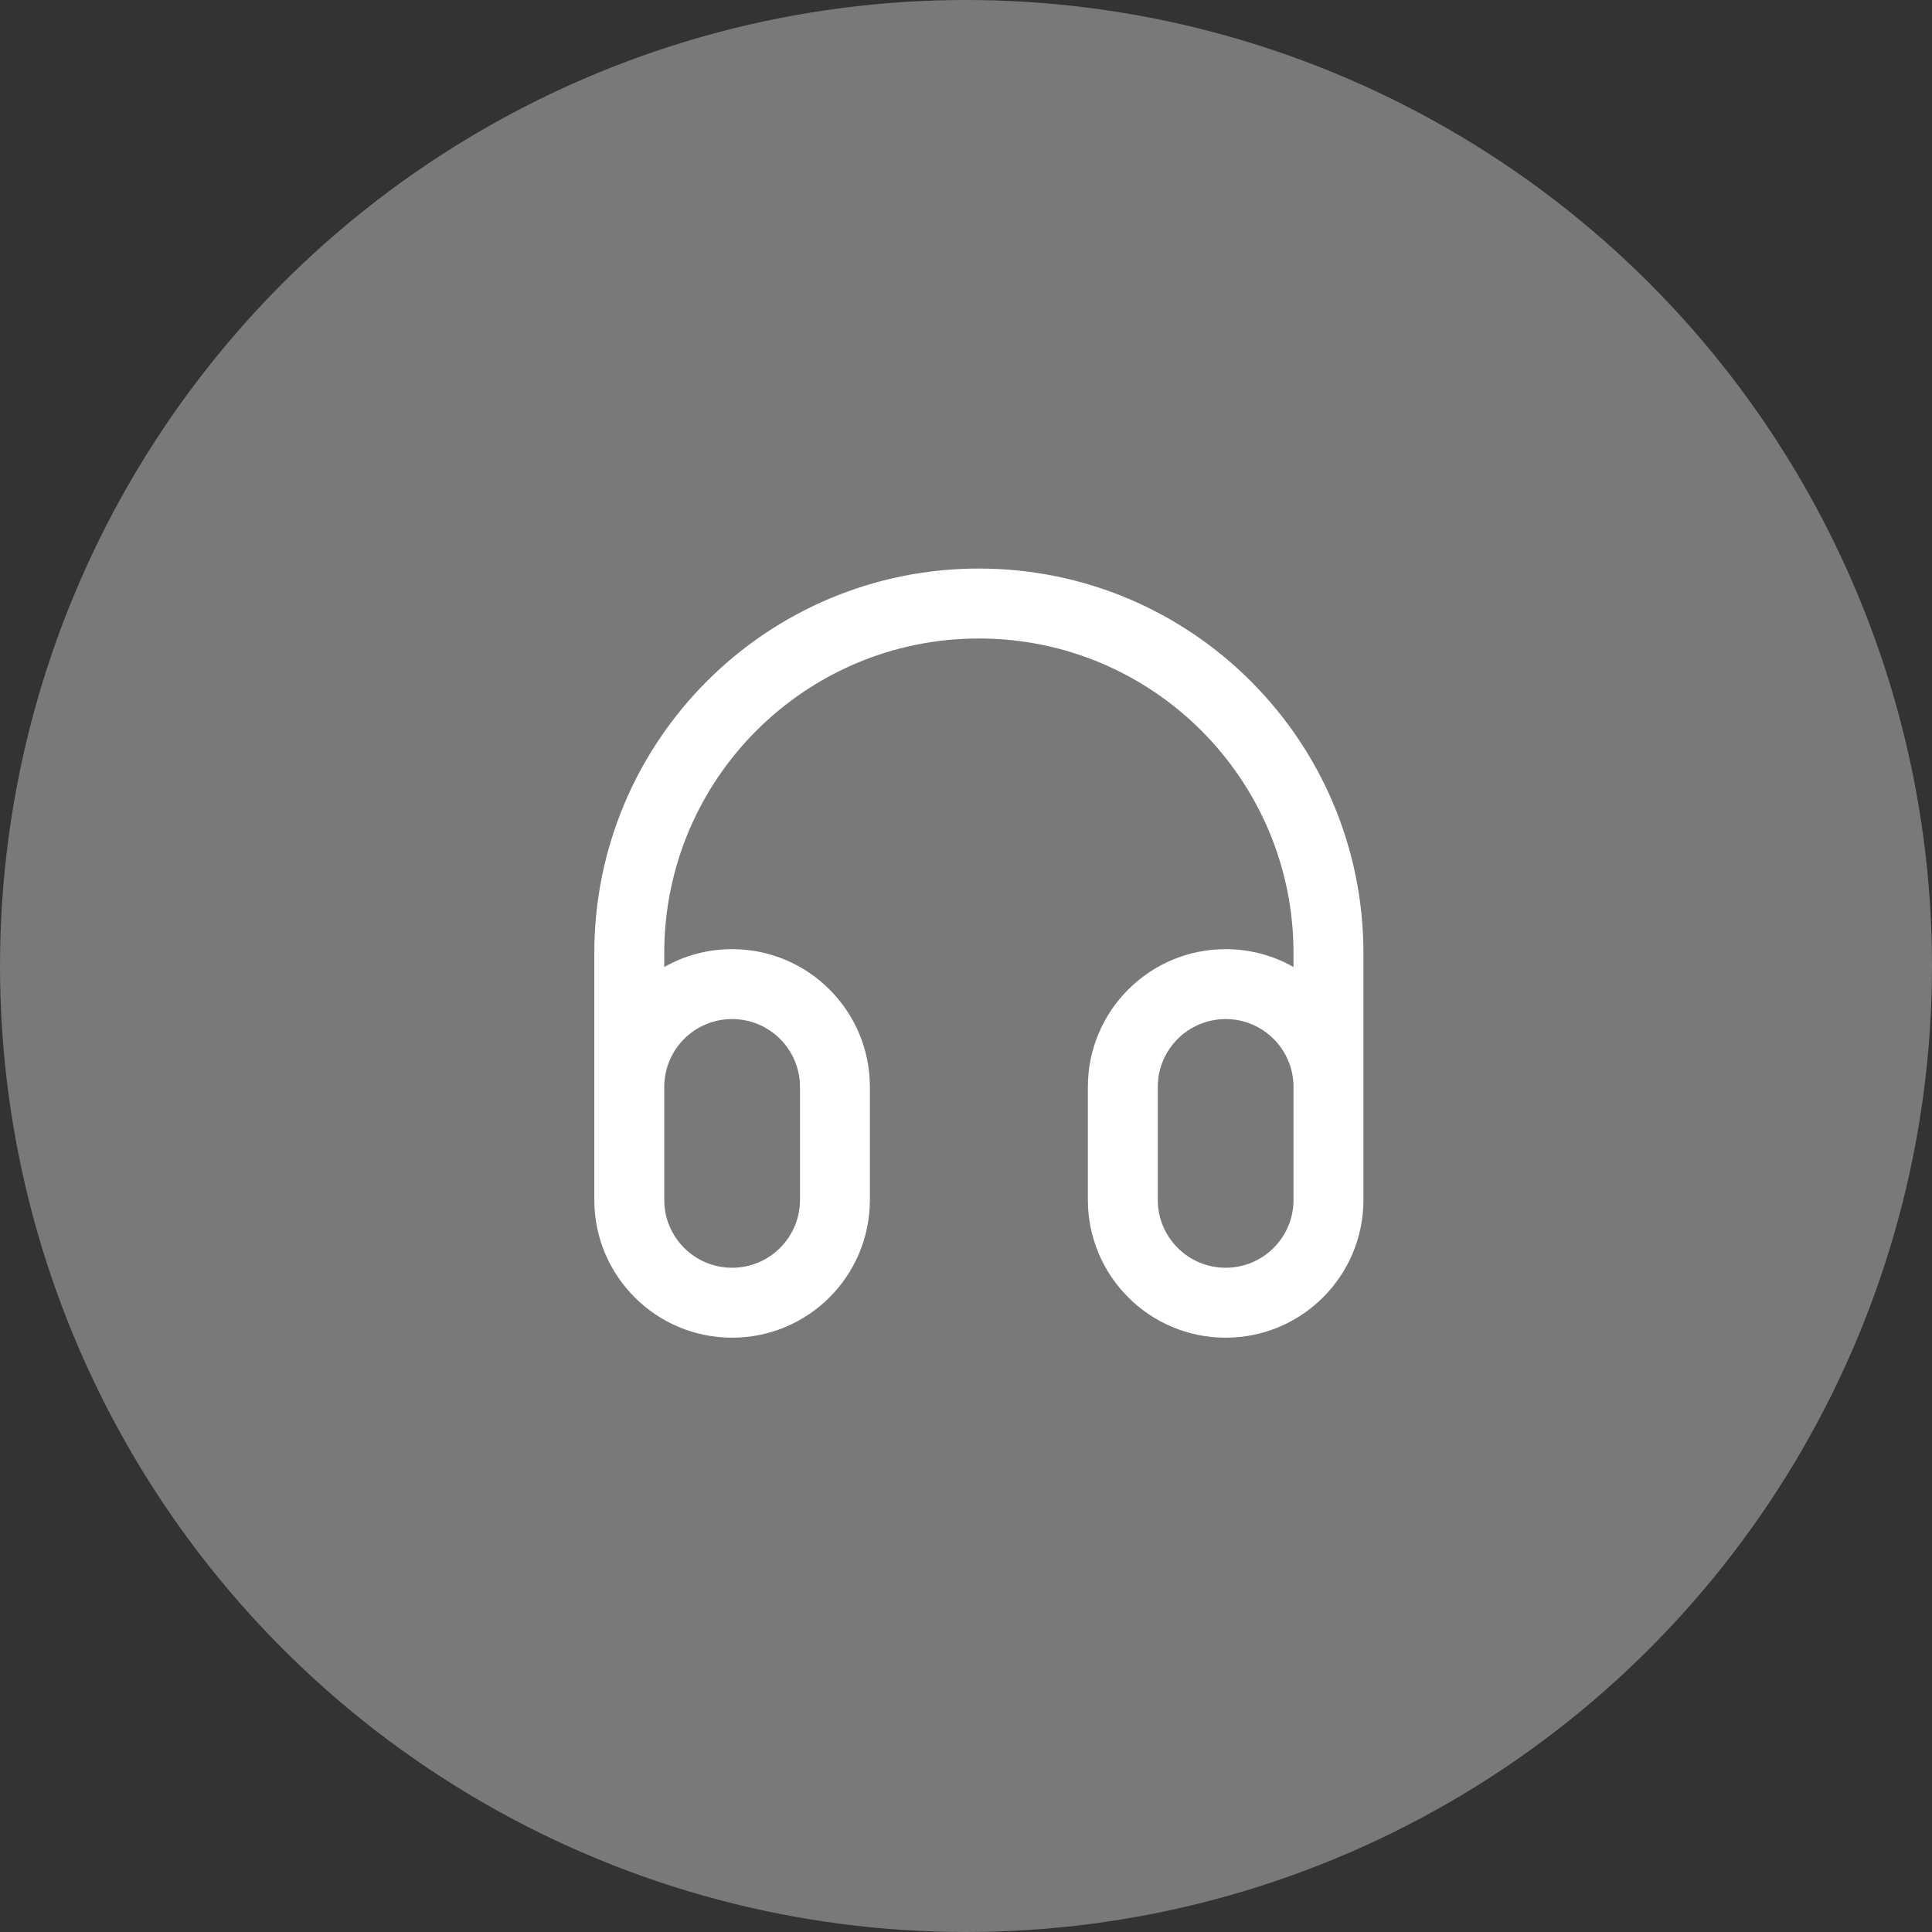 <?xml version="1.0" encoding="UTF-8"?> <svg xmlns="http://www.w3.org/2000/svg" width="75" height="75" viewBox="0 0 75 75" fill="none"><rect x="0" y="0" width="75" height="75" fill="#333333" stroke="none"/> <circle cx="37.5" cy="37.5" r="37.5" fill="white" fill-opacity="0.34"></circle> <path d="M25.786 46.58V42.195C25.786 40.74 26.965 39.56 28.42 39.56C29.875 39.56 31.055 40.74 31.055 42.195V46.58C31.055 48.035 29.875 49.214 28.42 49.214C26.965 49.214 25.786 48.035 25.786 46.58ZM25.786 44.37V37.539C24.165 38.458 23.071 40.199 23.071 42.195V46.58C23.071 49.534 25.466 51.929 28.42 51.929C31.374 51.929 33.769 49.534 33.769 46.58V42.195C33.769 39.241 31.374 36.846 28.42 36.846C27.462 36.846 26.563 37.098 25.786 37.539V37C25.786 30.254 31.254 24.786 38 24.786C44.746 24.786 50.214 30.254 50.214 37V37.539C49.437 37.098 48.538 36.846 47.58 36.846C44.626 36.846 42.231 39.241 42.231 42.195V46.58C42.231 49.534 44.626 51.929 47.58 51.929C50.534 51.929 52.928 49.534 52.928 46.58V42.195C52.928 40.199 51.835 38.458 50.214 37.539V44.189C50.214 44.938 50.822 45.546 51.571 45.546C52.321 45.546 52.928 44.938 52.928 44.189V37C52.928 28.755 46.245 22.071 38 22.071C29.755 22.071 23.071 28.755 23.071 37V44.37C23.071 45.12 23.679 45.727 24.428 45.727C25.178 45.727 25.786 45.12 25.786 44.37ZM50.214 42.195V46.58C50.214 48.035 49.035 49.214 47.58 49.214C46.125 49.214 44.945 48.035 44.945 46.58V42.195C44.945 40.74 46.125 39.56 47.58 39.56C49.035 39.56 50.214 40.74 50.214 42.195Z" fill="white"></path> </svg> 